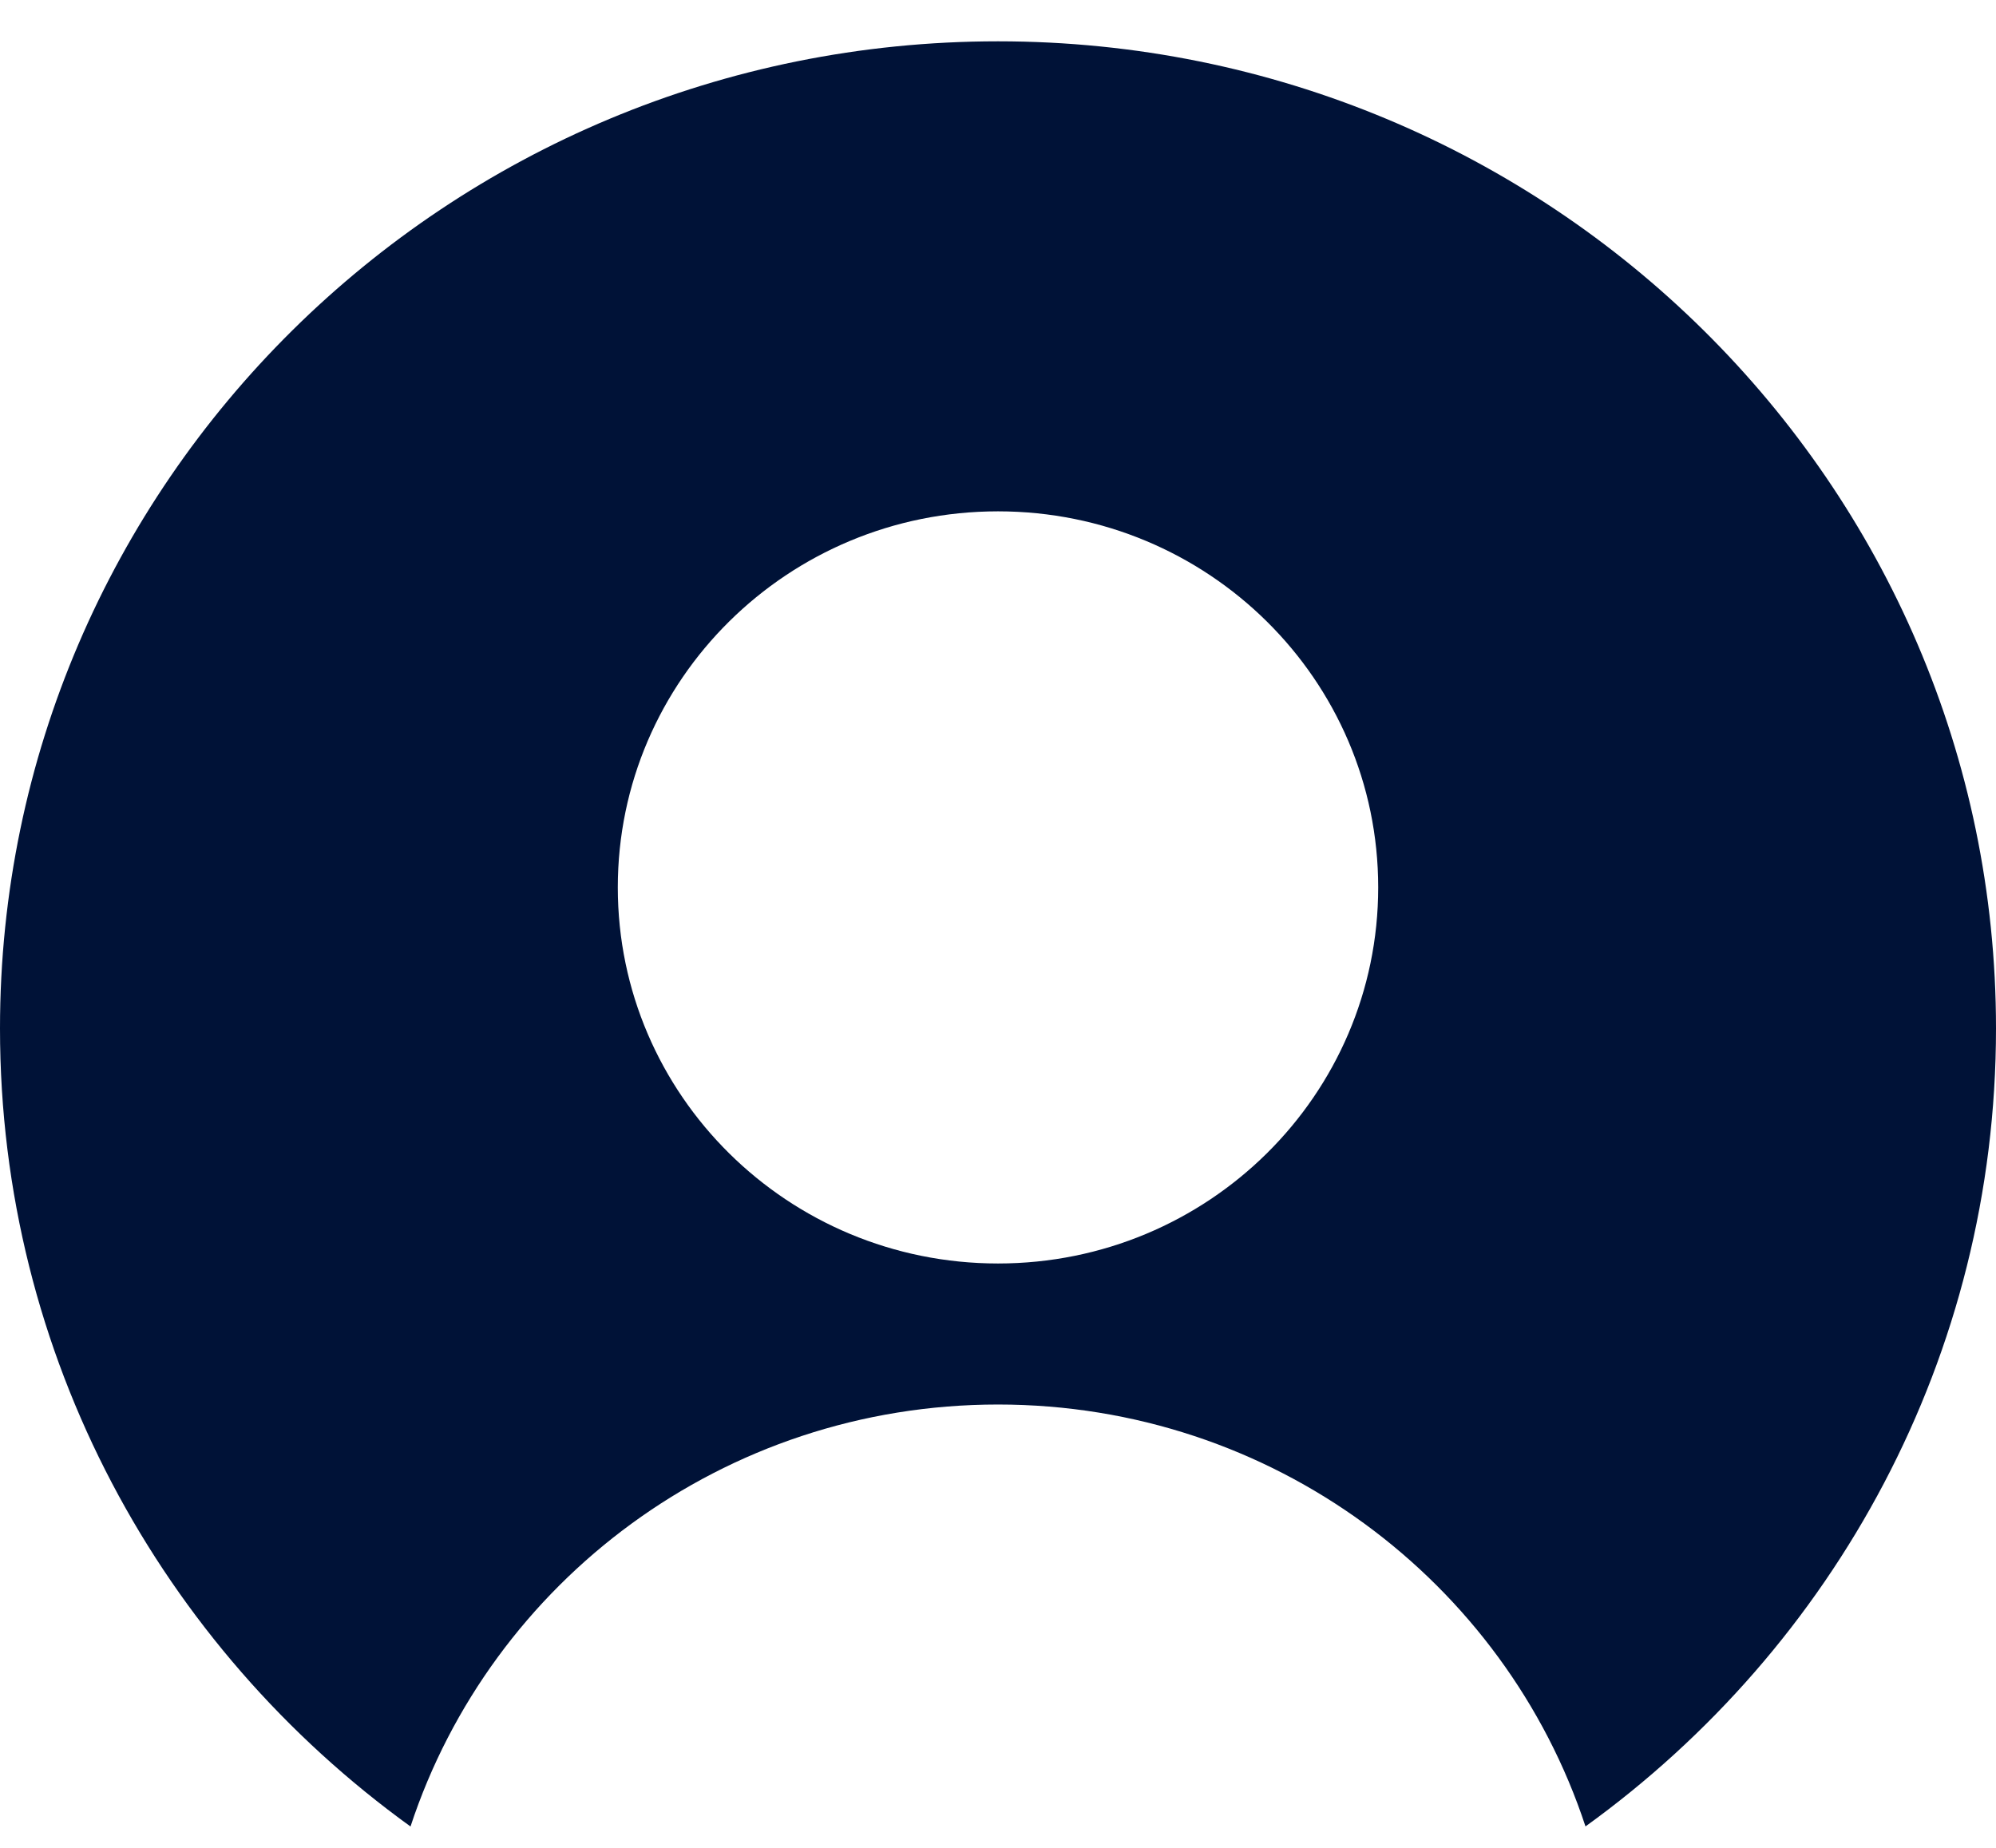<svg width="27" height="25" viewBox="0 0 27 25" fill="none" xmlns="http://www.w3.org/2000/svg">
<path d="M13.5 0.559C6.044 0.559 0 6.538 0 13.914C0 18.351 2.188 22.282 5.553 24.711C6.643 21.397 9.787 19.002 13.5 19.002C17.212 19.002 20.357 21.397 21.447 24.71C24.812 22.282 27 18.351 27 13.914C27 6.538 20.956 0.559 13.5 0.559ZM13.5 17.094C10.66 17.094 8.357 14.816 8.357 12.006C8.357 9.196 10.66 6.918 13.5 6.918C16.34 6.918 18.643 9.196 18.643 12.006C18.643 14.816 16.34 17.094 13.5 17.094Z" fill="#001237"/>
</svg>
